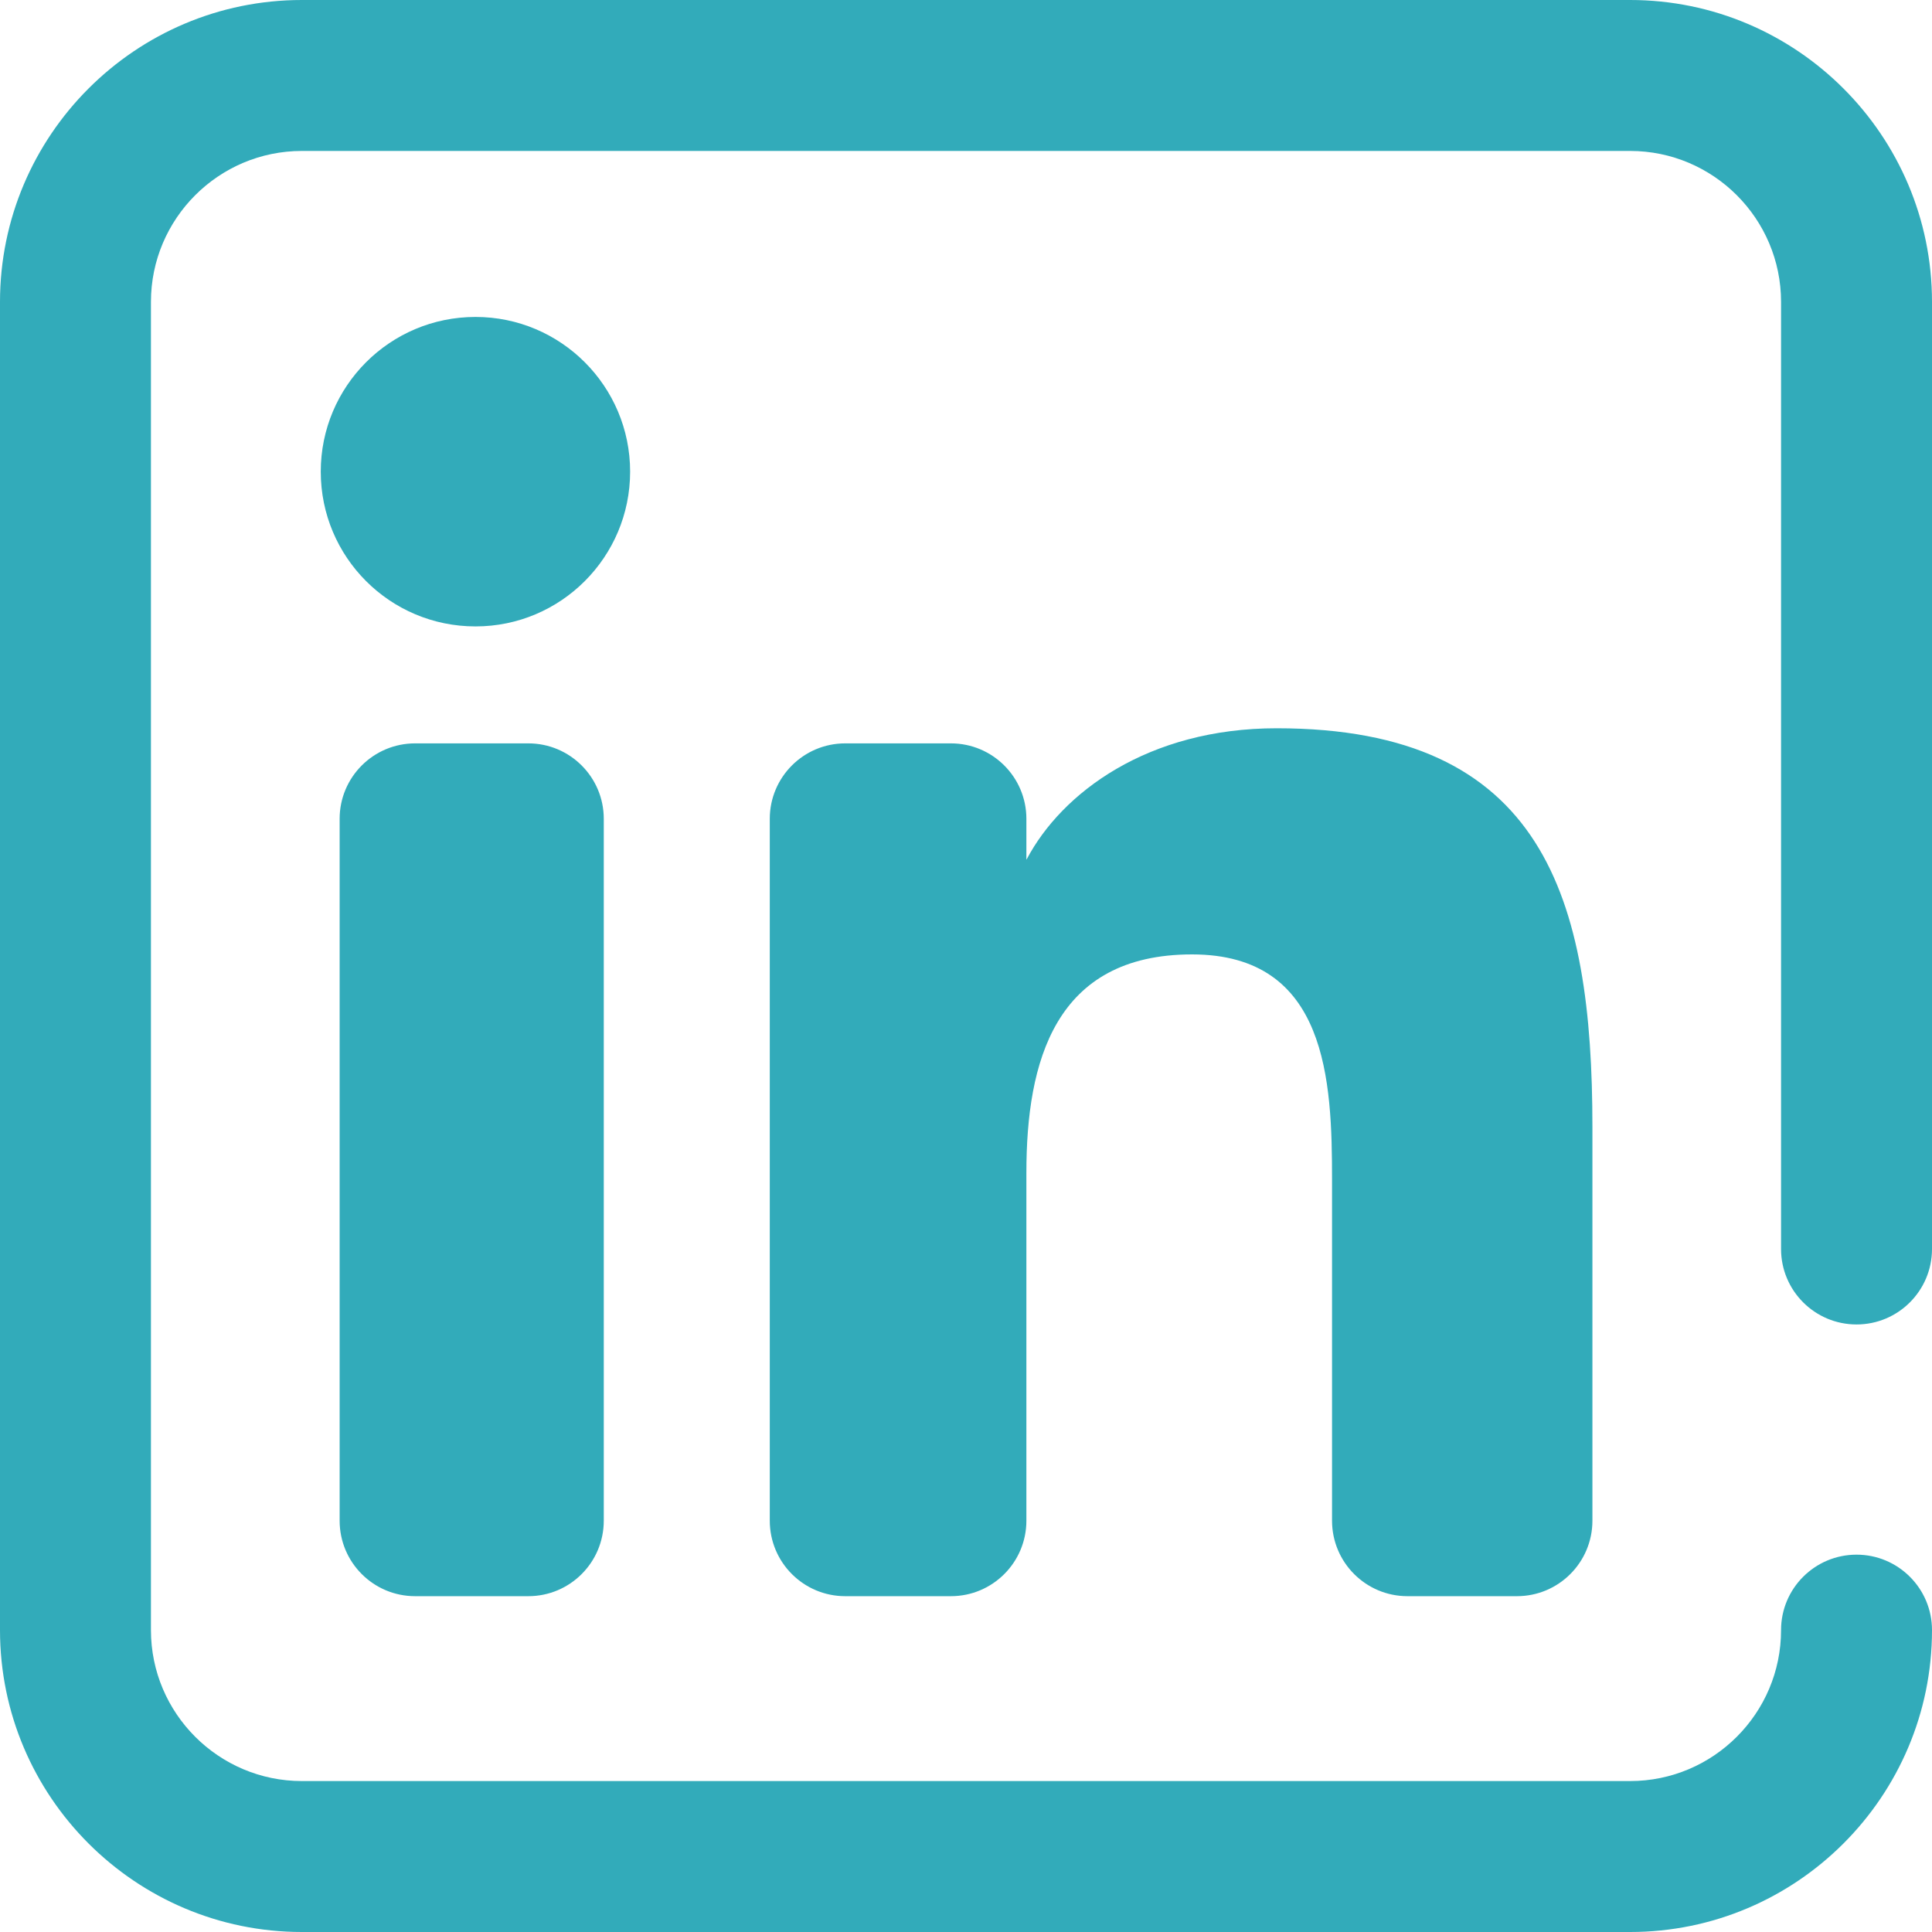 <?xml version="1.0" encoding="UTF-8"?>
<svg width="39px" height="39px" viewBox="0 0 39 39" version="1.1" xmlns="http://www.w3.org/2000/svg" xmlns:xlink="http://www.w3.org/1999/xlink">
    <title>linkedin</title>
    <g id="Welcome" stroke="none" stroke-width="1" fill="none" fill-rule="evenodd">
        <g id="Home" transform="translate(-1290, -5273)" fill="#32ABBA" fill-rule="nonzero">
            <g id="Footer" transform="translate(-23, 5131)">
                <g id="RRSS" transform="translate(1125, 142)">
                    <g id="linkedin" transform="translate(188, 0)">
                        <path d="M10.665,32.221 L8.38,32.221 C7.538,32.221 6.856,31.539 6.856,30.697 L6.856,16.529 C6.856,15.688 7.538,15.006 8.38,15.006 L10.665,15.006 C11.506,15.006 12.188,15.688 12.188,16.529 L12.188,30.697 C12.188,31.539 11.506,32.221 10.665,32.221 Z M12.72,9.521 C12.72,7.798 11.322,6.398 9.599,6.398 C7.87,6.398 6.475,7.798 6.475,9.521 C6.475,11.245 7.87,12.645 9.599,12.645 C11.322,12.645 12.72,11.245 12.72,9.521 Z M32.145,30.697 L32.145,22.75 C32.145,18.129 31.168,14.701 25.77,14.701 C23.176,14.701 21.435,15.998 20.724,17.348 L20.719,17.348 L20.719,16.529 C20.719,15.688 20.037,15.006 19.195,15.006 L17.062,15.006 C16.221,15.006 15.539,15.688 15.539,16.529 L15.539,30.697 C15.539,31.539 16.221,32.221 17.062,32.221 L19.195,32.221 C20.037,32.221 20.719,31.539 20.719,30.697 L20.719,23.673 C20.719,21.435 21.289,19.266 24.063,19.266 C26.8,19.266 26.889,21.826 26.889,23.816 L26.889,30.697 C26.889,31.539 27.571,32.221 28.412,32.221 L30.621,32.221 C31.463,32.221 32.145,31.539 32.145,30.697 L32.145,30.697 Z M39,32.906 C39,32.065 38.318,31.383 37.477,31.383 C36.635,31.383 35.953,32.065 35.953,32.906 C35.953,34.586 34.586,35.953 32.906,35.953 L6.094,35.953 C4.414,35.953 3.047,34.586 3.047,32.906 L3.047,6.094 C3.047,4.414 4.414,3.047 6.094,3.047 L32.906,3.047 C34.586,3.047 35.953,4.414 35.953,6.094 L35.953,25.213 C35.953,26.054 36.635,26.736 37.477,26.736 C38.318,26.736 39,26.054 39,25.213 L39,6.094 C39,2.734 36.266,0 32.906,0 L6.094,0 C2.734,0 0,2.734 0,6.094 L0,32.906 C0,36.266 2.734,39 6.094,39 L32.906,39 C36.266,39 39,36.266 39,32.906 Z" id="Shape"></path>
                    </g>
                </g>
            </g>
        </g>
    </g>
</svg>